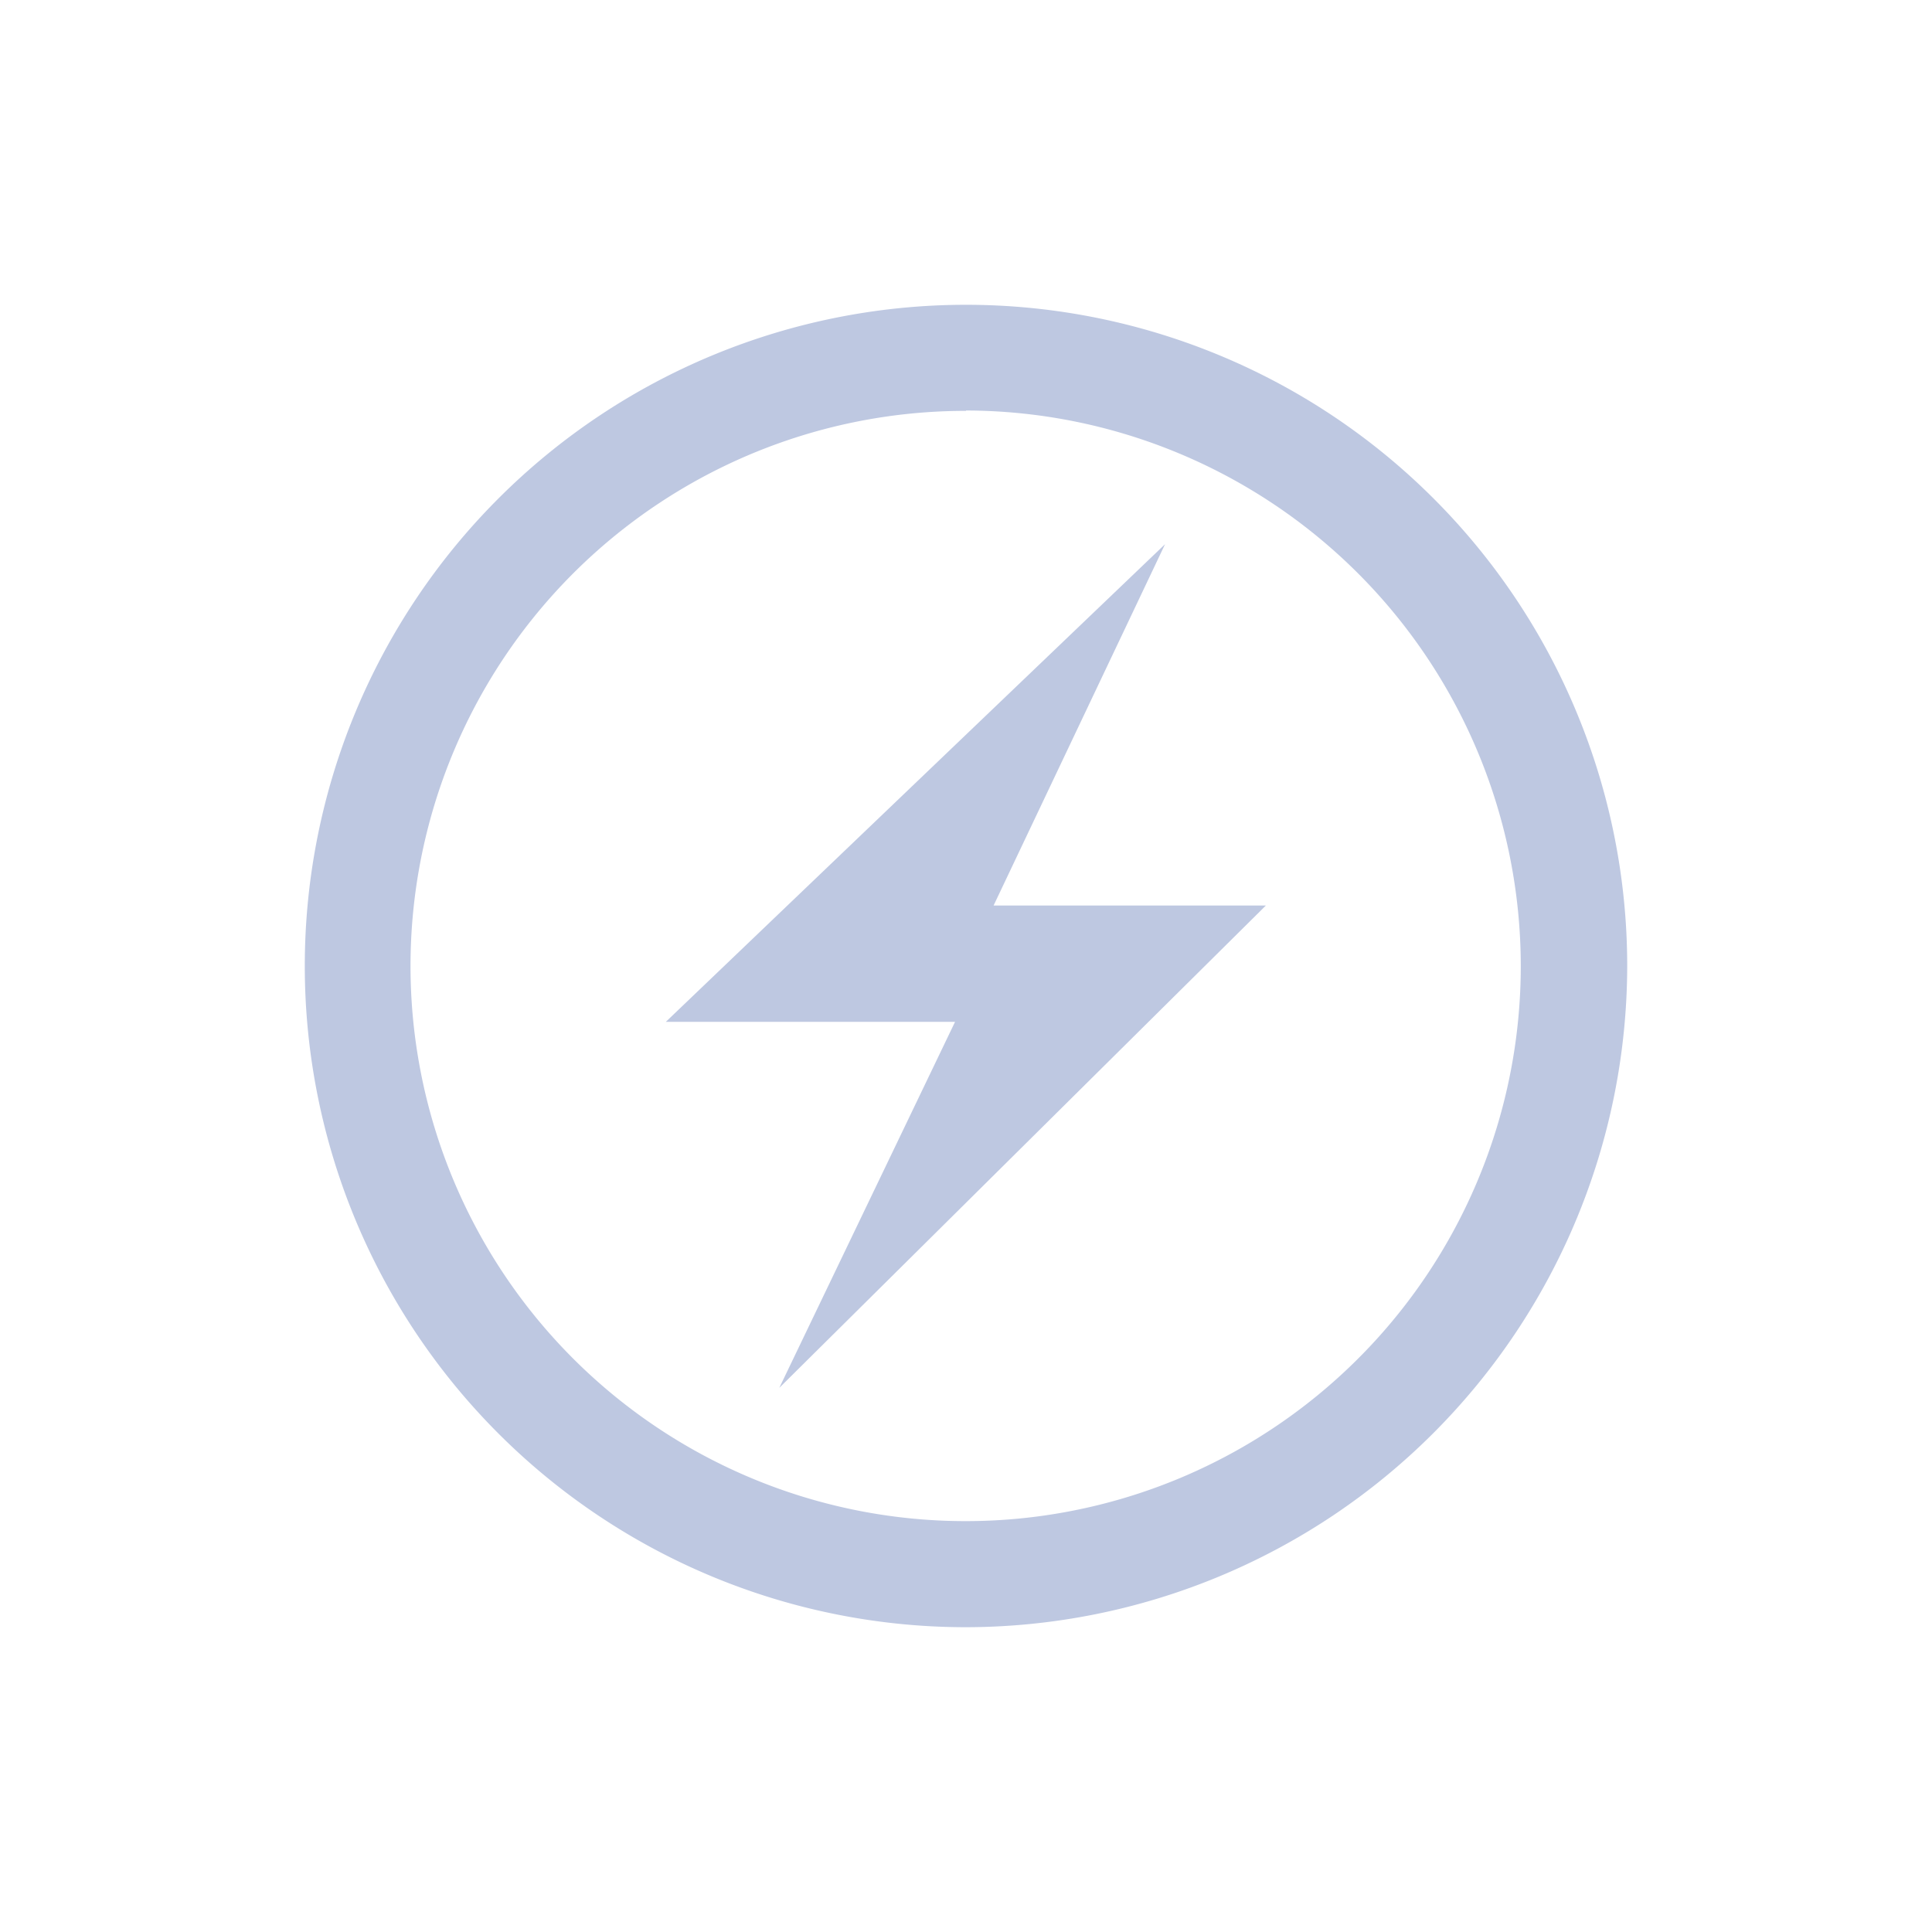 <svg xmlns="http://www.w3.org/2000/svg" viewBox="0 0 5.464 5.464"><defs><style> .cls-1 { fill: none; } .cls-2 { fill: #bec8e1; } </style></defs><g id="&#x56FE;&#x5C42;_2" data-name="&#x56FE;&#x5C42; 2"><g id="&#x56FE;&#x5C42;_1-2" data-name="&#x56FE;&#x5C42; 1"><g><rect class="cls-1" width="5.464" height="5.464"></rect><g><polygon class="cls-2" points="3.295 1.539 2.81 2.561 3.58 2.561 2.204 3.925 2.701 2.89 1.883 2.89 3.295 1.539"></polygon><path class="cls-2" d="M2.732,4.602A1.87,1.87,0,1,1,4.602,2.732,1.873,1.873,0,0,1,2.732,4.602Zm0-3.44A1.57,1.57,0,1,0,4.301,2.732,1.572,1.572,0,0,0,2.732,1.161Z"></path></g></g></g></g></svg>